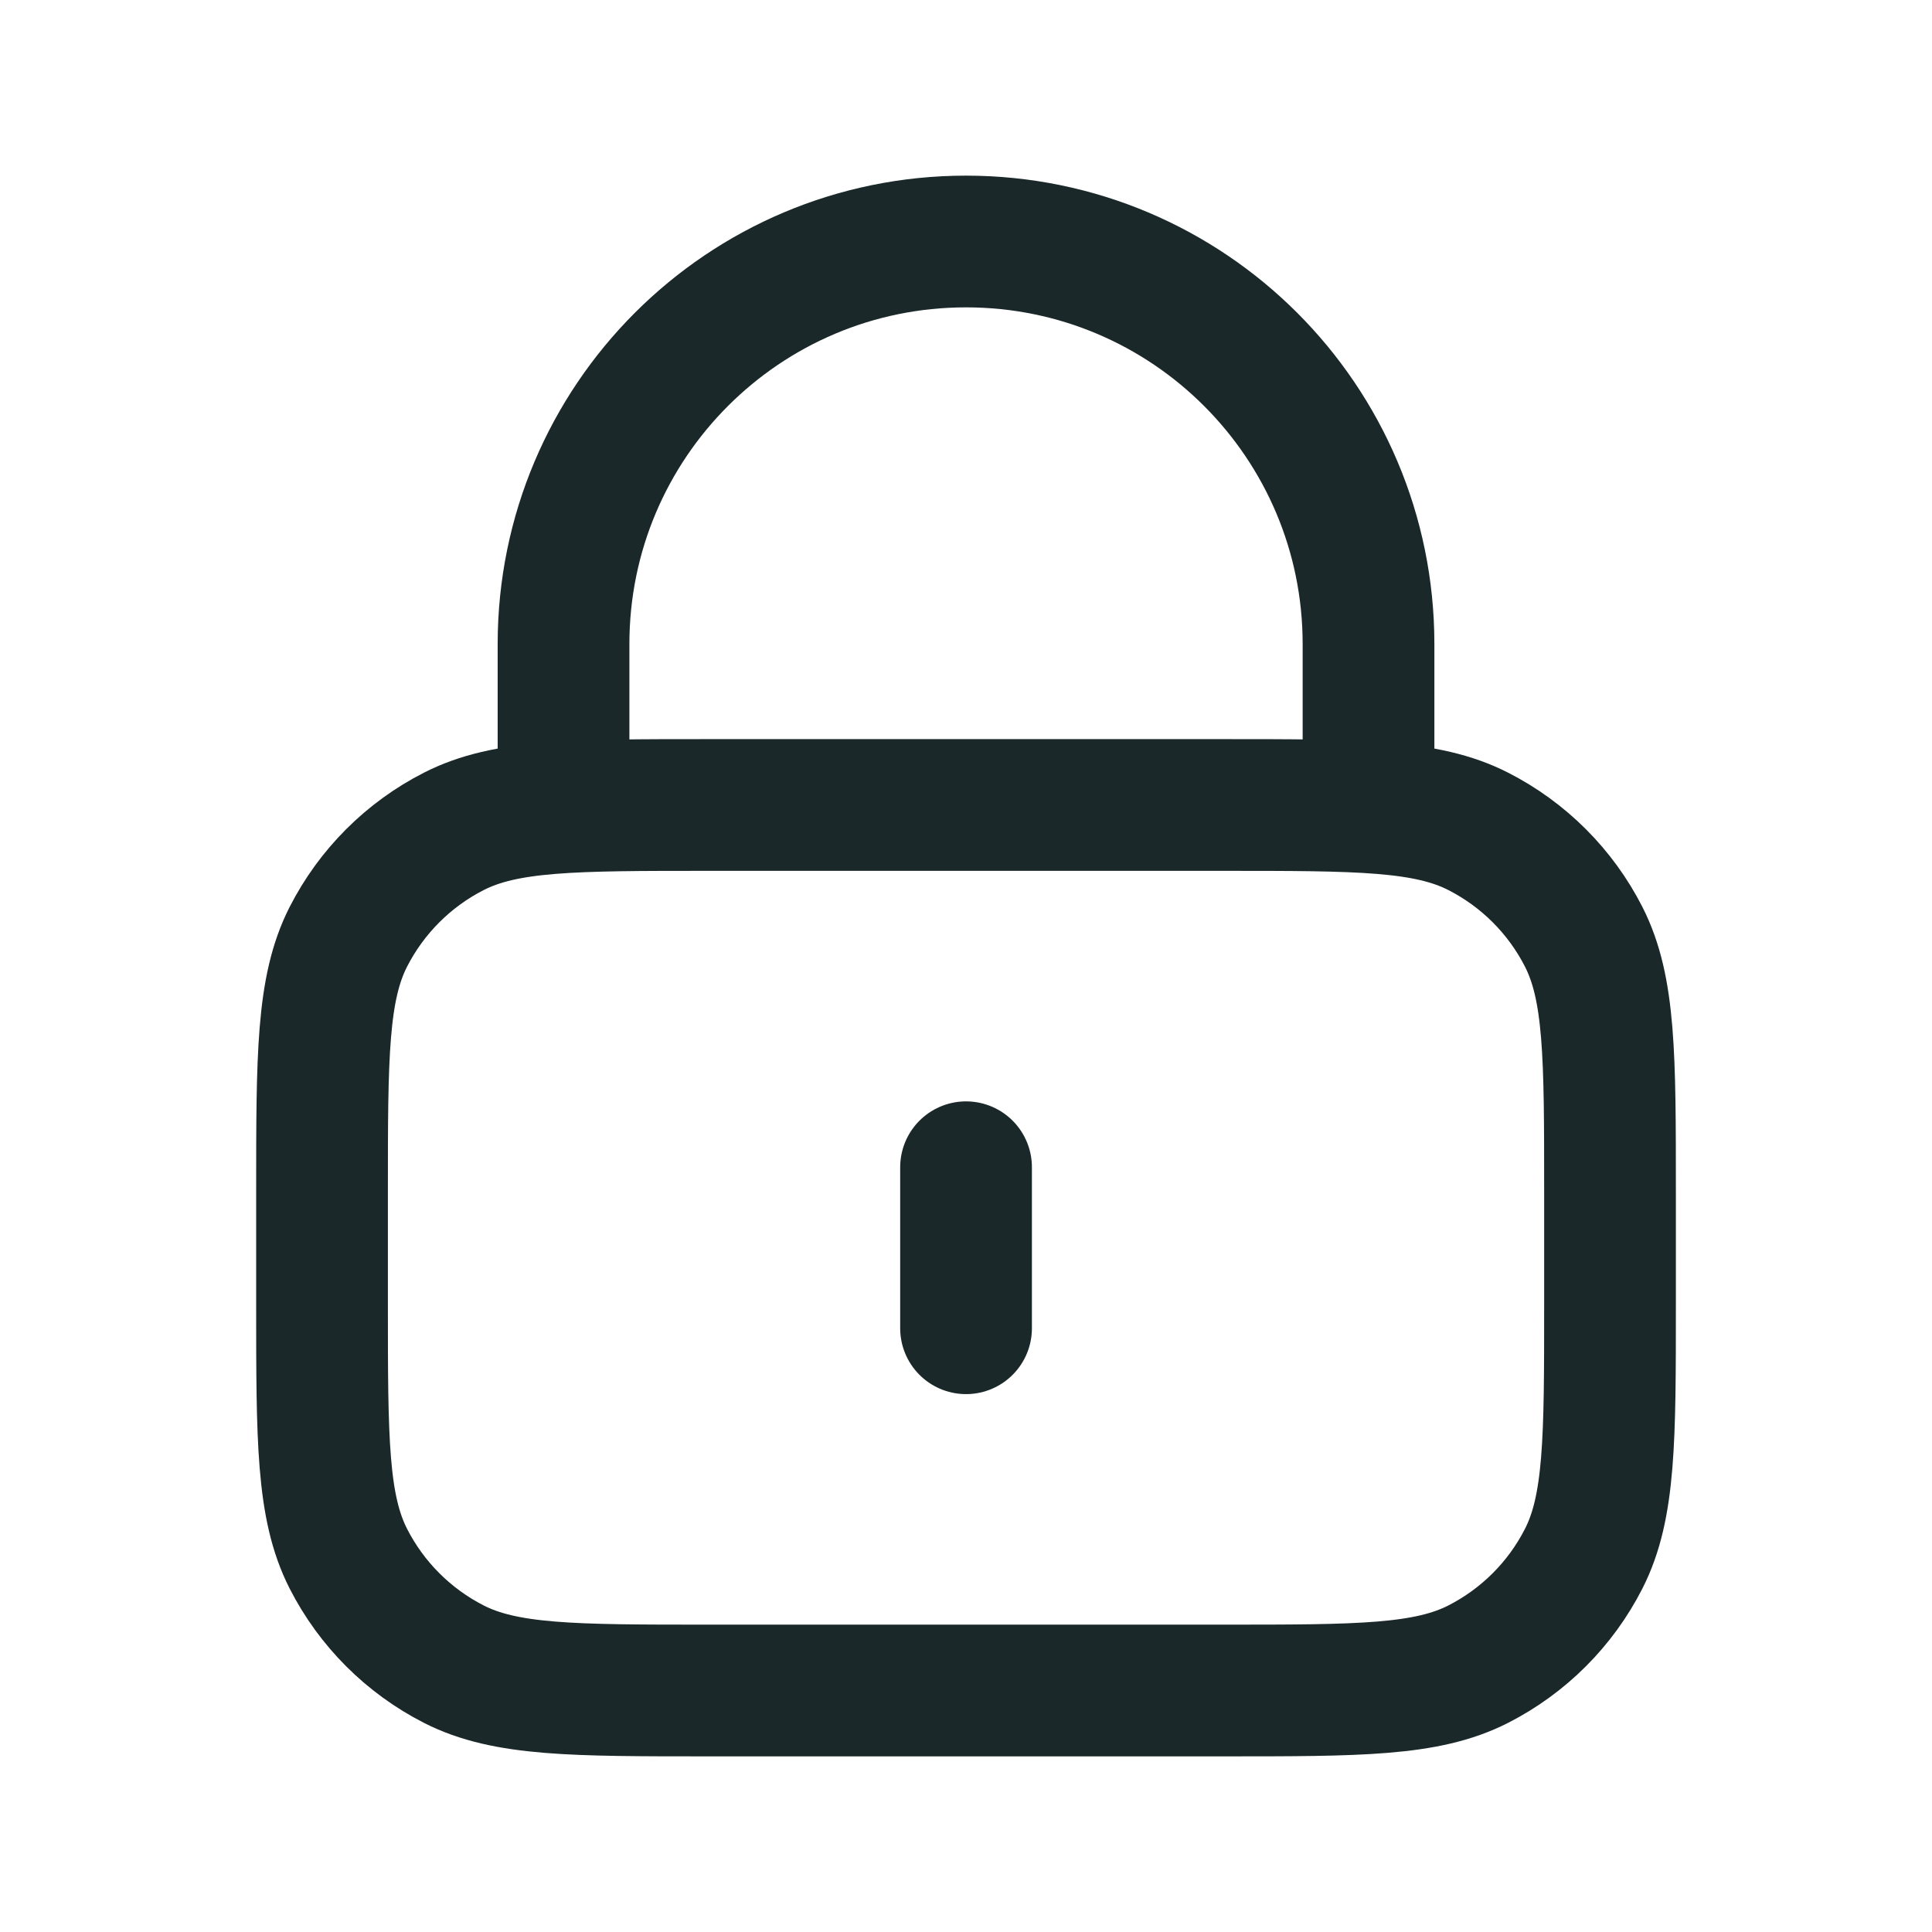 <svg width="44" height="44" viewBox="0 0 44 44" fill="none" xmlns="http://www.w3.org/2000/svg">
<g id="lock-01">
<path id="Icon" d="M31.167 18.333V14.667C31.167 9.604 27.063 5.5 22.001 5.5C16.938 5.5 12.834 9.604 12.834 14.667V18.333M22.001 26.583V30.25M16.134 38.5H27.867C30.948 38.5 32.488 38.5 33.664 37.901C34.699 37.373 35.541 36.532 36.068 35.497C36.667 34.32 36.667 32.78 36.667 29.7V27.133C36.667 24.053 36.667 22.513 36.068 21.336C35.541 20.302 34.699 19.46 33.664 18.933C32.488 18.333 30.948 18.333 27.867 18.333H16.134C13.054 18.333 11.514 18.333 10.337 18.933C9.302 19.46 8.461 20.302 7.933 21.336C7.334 22.513 7.334 24.053 7.334 27.133V29.7C7.334 32.78 7.334 34.32 7.933 35.497C8.461 36.532 9.302 37.373 10.337 37.901C11.514 38.5 13.054 38.5 16.134 38.5Z" stroke="#1A2829" stroke-width="3" stroke-linecap="round" stroke-linejoin="round"/>
</g>
</svg>
